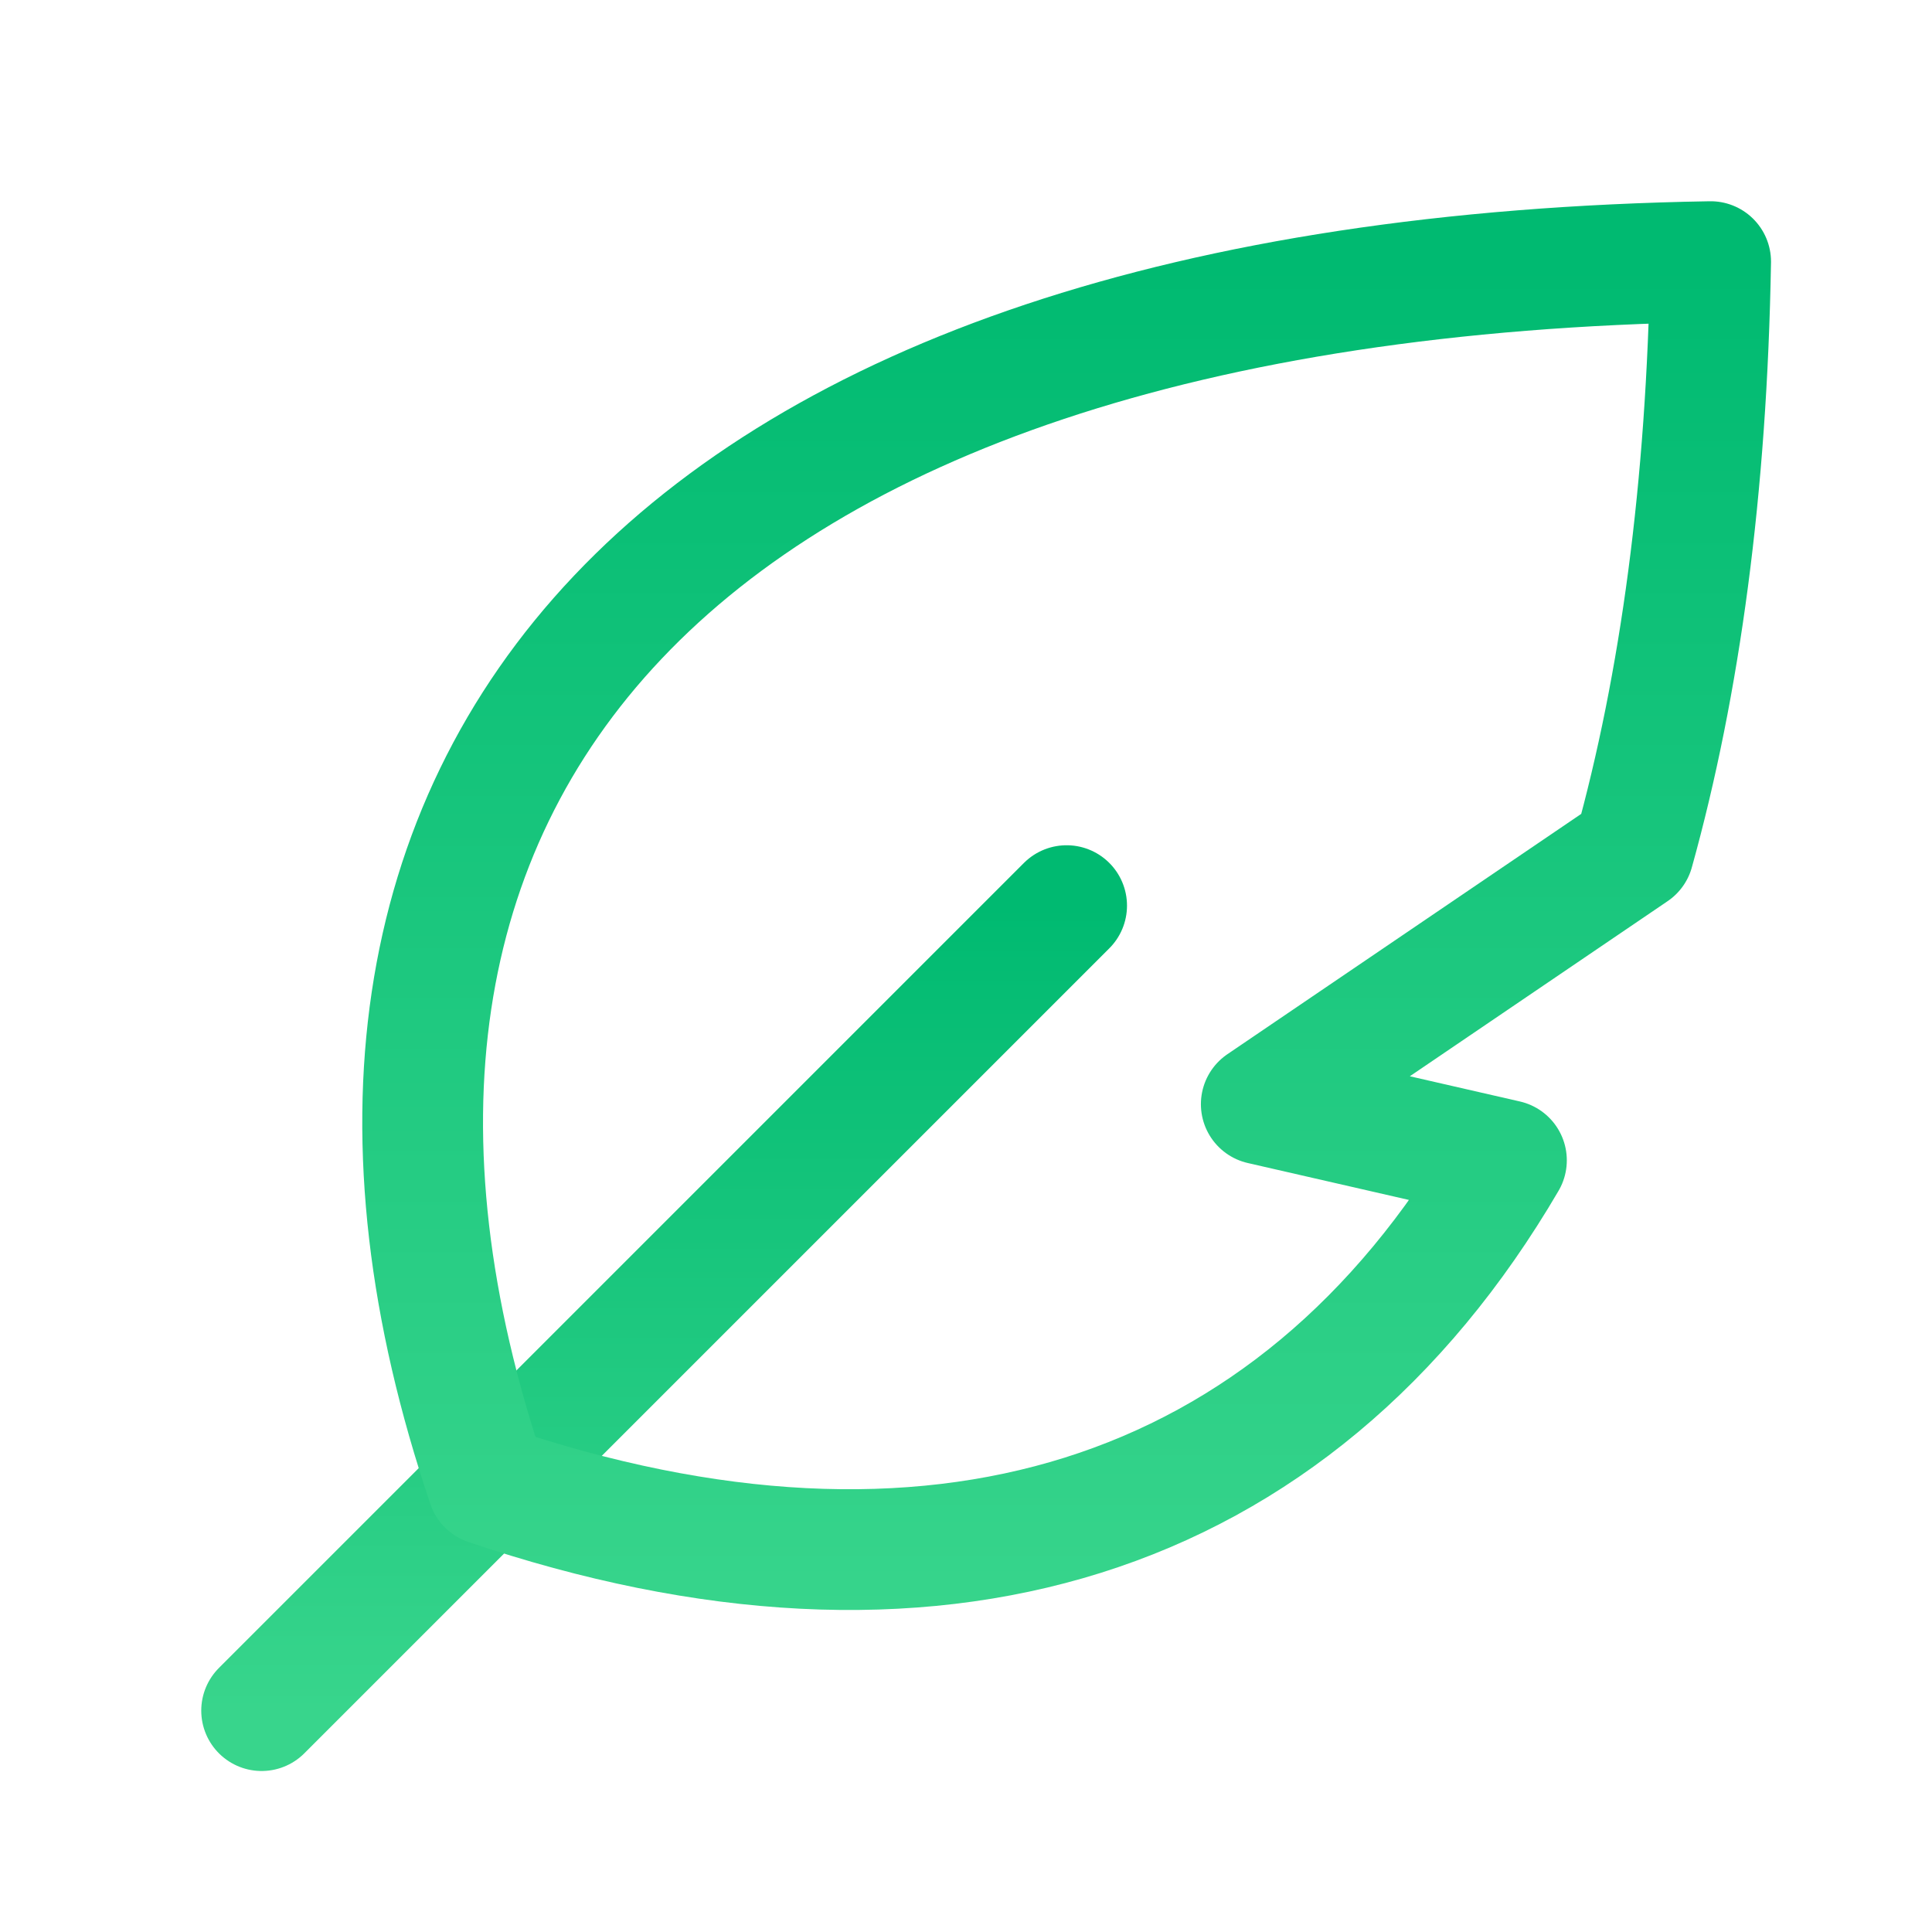 <svg xmlns="http://www.w3.org/2000/svg" width="48" height="48"><defs><linearGradient id="gradient-green" x1="0%" x2="0%" y1="0%" y2="100%"><stop offset="0%" stop-color="#00BA71"></stop><stop offset="100%" stop-color="#38D58C"></stop></linearGradient></defs><g fill="none" stroke="url(#gradient-green)" stroke-linecap="round" stroke-linejoin="round" stroke-width="3" class="nc-icon-wrapper" transform="translate(.5 .5)"><path d="M26 22 6 42" data-color="color-2"></path><path d="m30.836 26.933 9.252-6.284C41.242 16.501 41.905 11.619 42 6c-25.99.435-36.282 12.995-30.386 30.388 10.973 3.72 20.019.988 25.313-8.06z"></path></g></svg>